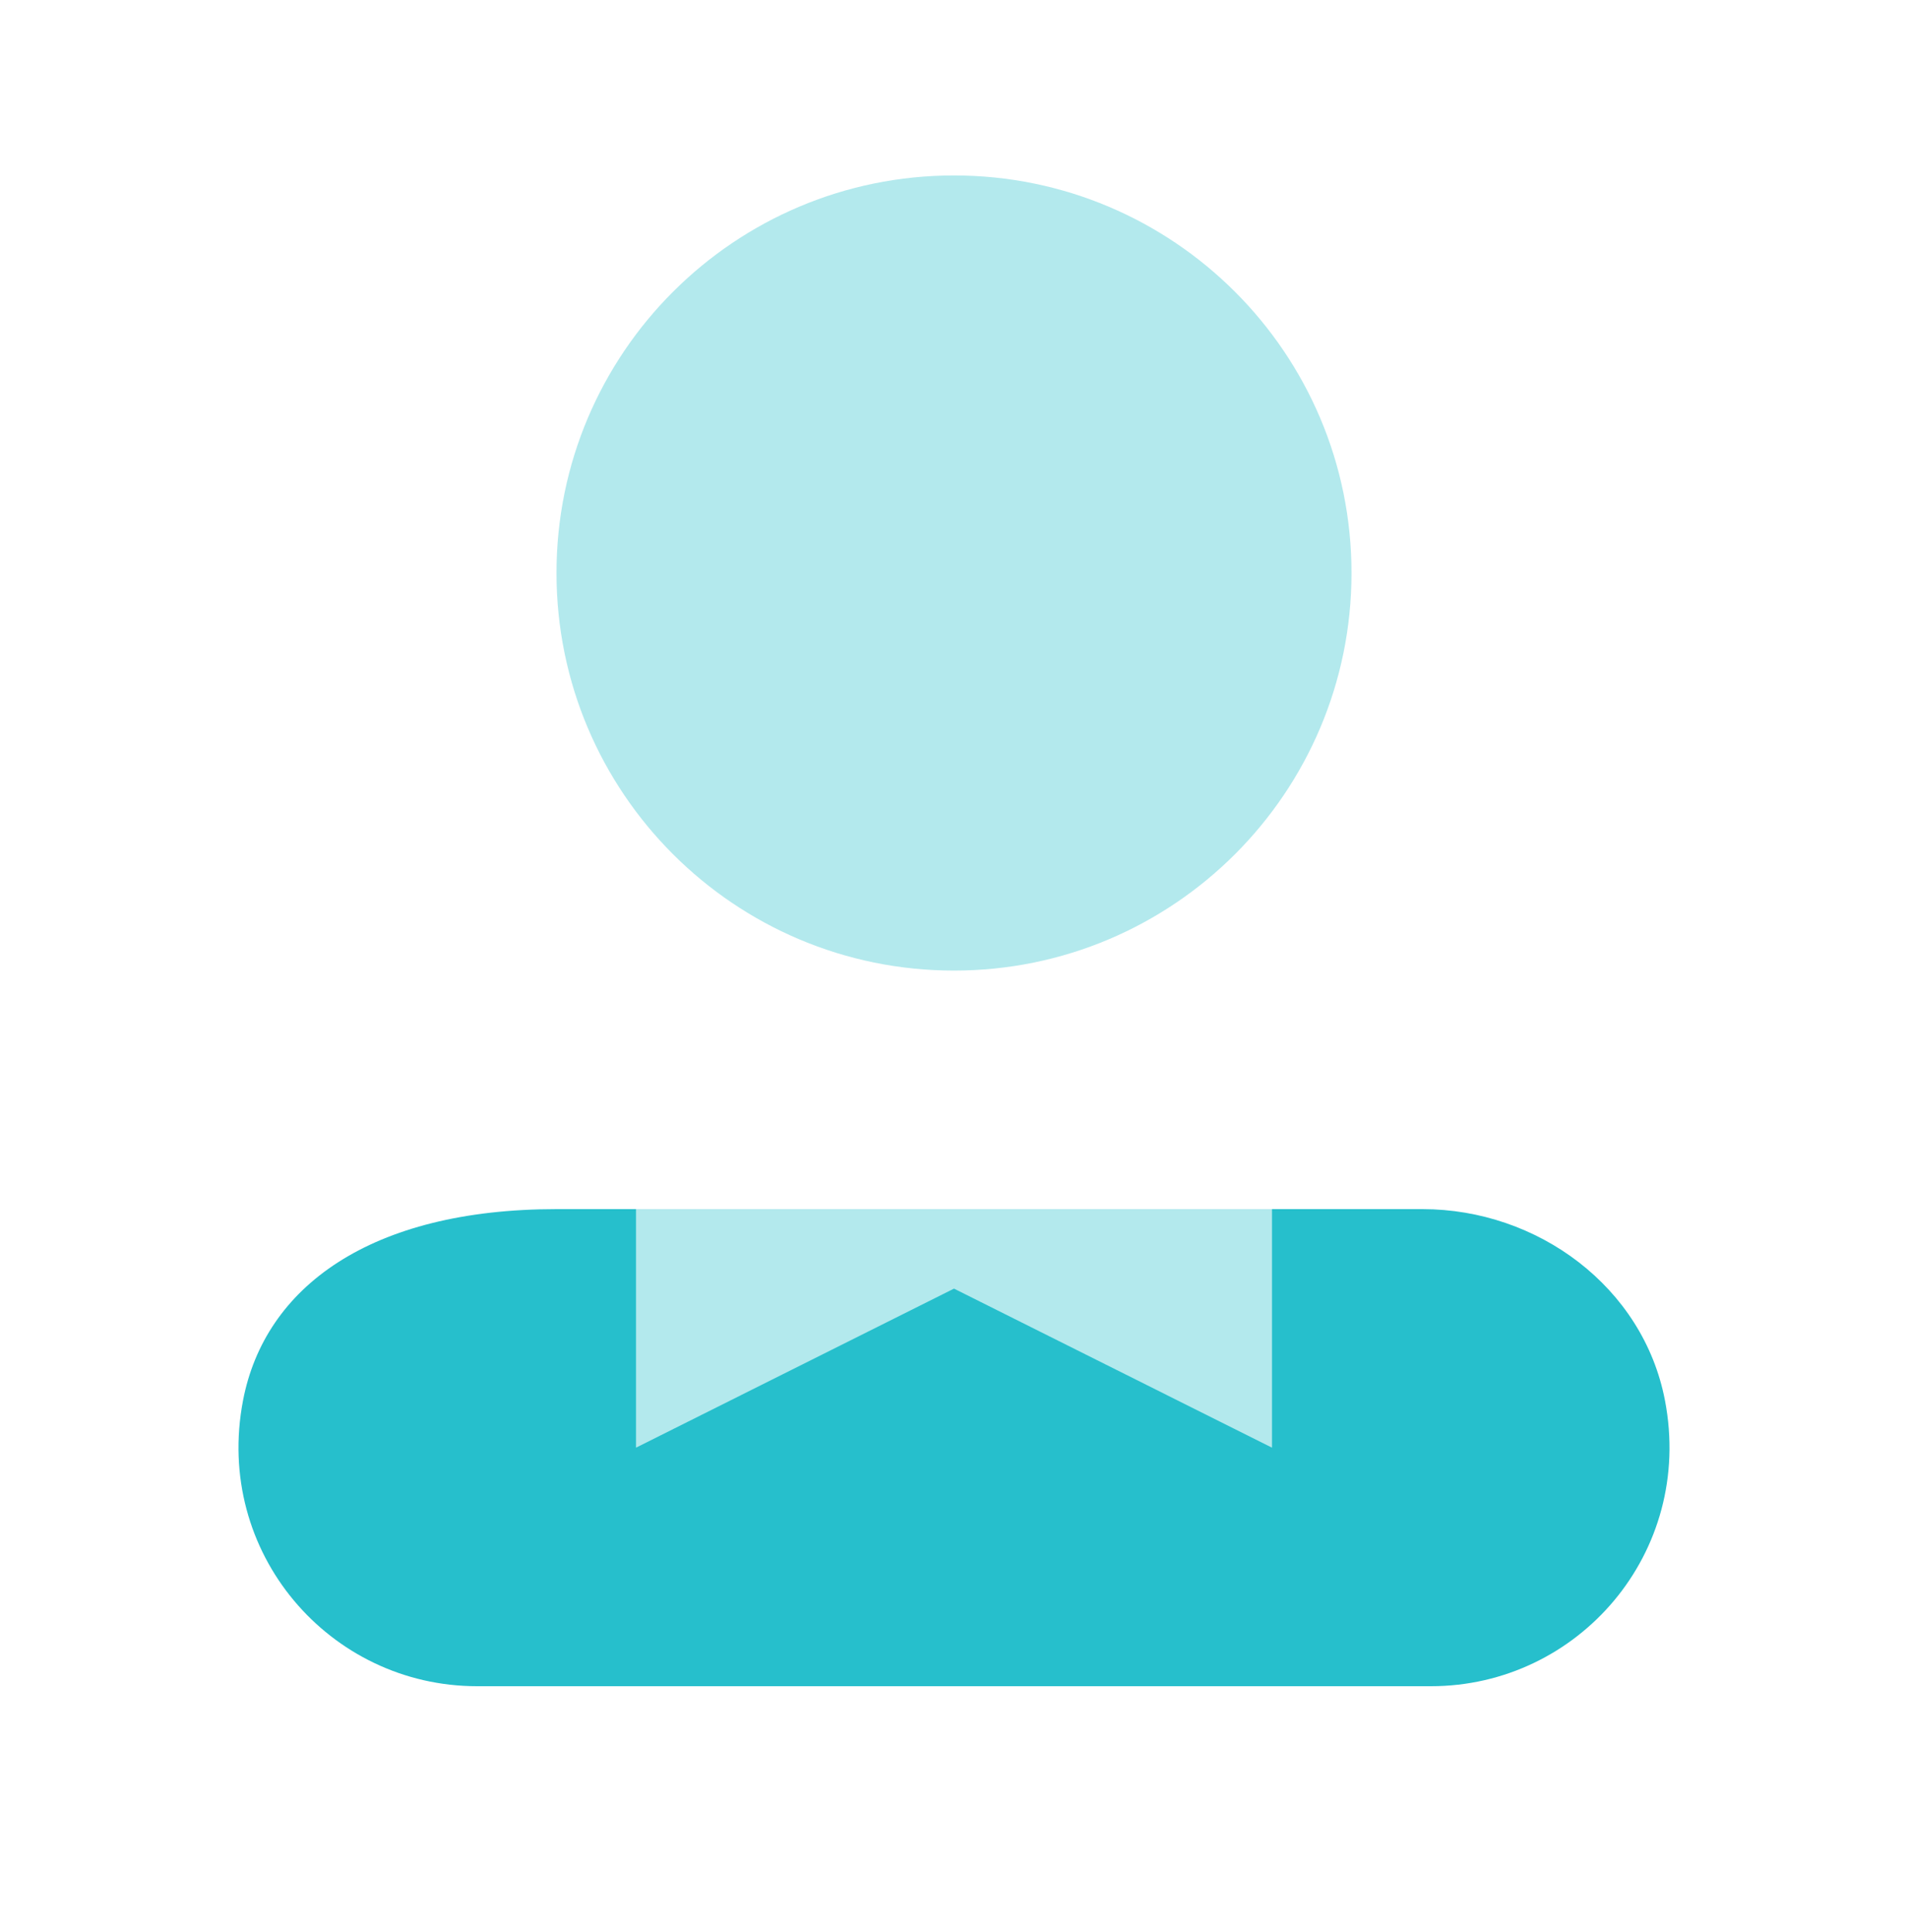 <svg width="80" height="81" viewBox="0 0 80 81" fill="none" xmlns="http://www.w3.org/2000/svg">
<path opacity="0.35" d="M56.667 50.688H23.333V64.021H56.667V50.688Z" fill="#26BFCC"/>
<path opacity="0.35" d="M40 40.688C49.205 40.688 56.667 33.226 56.667 24.021C56.667 14.816 49.205 7.355 40 7.355C30.795 7.355 23.333 14.816 23.333 24.021C23.333 33.226 30.795 40.688 40 40.688Z" fill="#26BFCC"/>
<path d="M69.81 58.708C68.9 53.958 64.477 50.688 59.64 50.688H53.333V60.688L40 54.021L26.667 60.688V50.688H23.337C15.523 50.688 11.1 53.958 10.19 58.708C8.963 65.098 13.83 70.688 20 70.688H60C66.17 70.688 71.037 65.098 69.81 58.708Z" fill="#26BFCC"/>
</svg>
